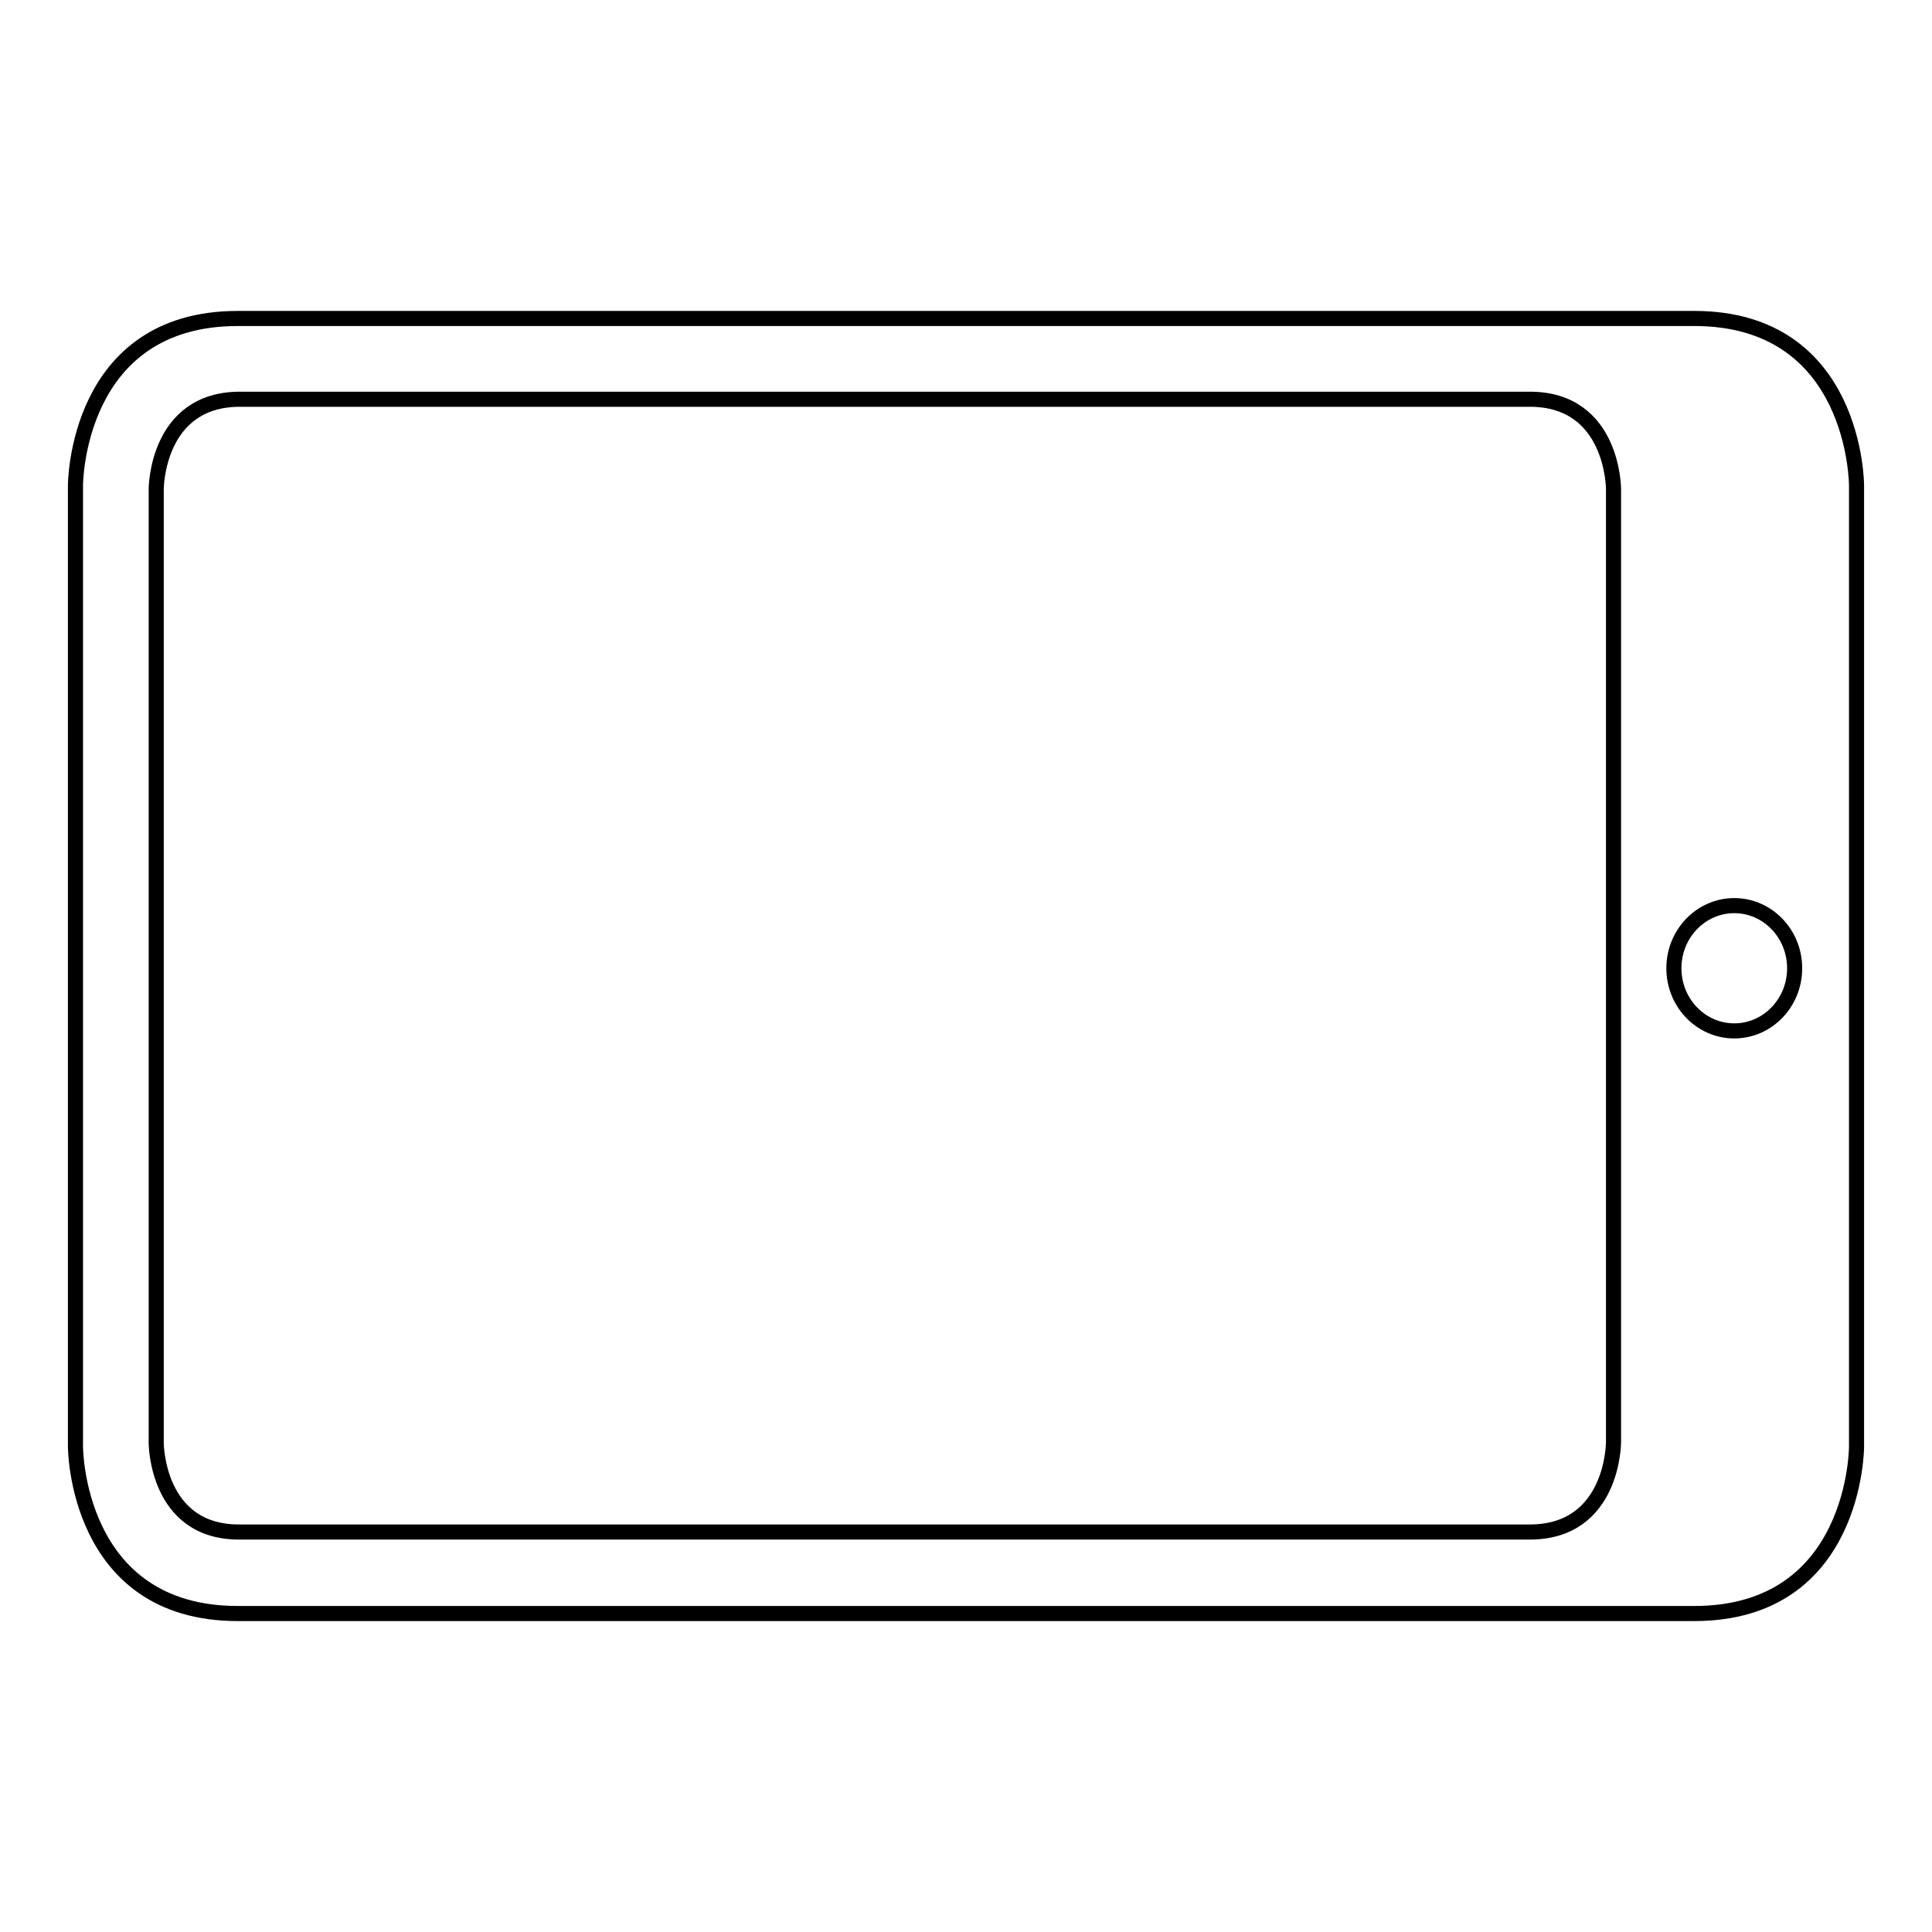 <?xml version="1.0" encoding="utf-8"?>
<!-- Svg Vector Icons : http://www.onlinewebfonts.com/icon -->
<!DOCTYPE svg PUBLIC "-//W3C//DTD SVG 1.1//EN" "http://www.w3.org/Graphics/SVG/1.1/DTD/svg11.dtd">
<svg version="1.1" xmlns="http://www.w3.org/2000/svg" xmlns:xlink="http://www.w3.org/1999/xlink" x="0px" y="0px" viewBox="0 0 256 256" enable-background="new 0 0 256 256" xml:space="preserve">
<g> <path stroke-width="2" fill-opacity="0" stroke="#000000"  d="M224.5,213.8c21.5,0,21.5-22.1,21.5-22.1V64.3c0,0,0-22.1-21.5-22.1H31.5C10,42.2,10,64.3,10,64.3v127.4 c0,0,0,22.1,21.5,22.1H224.5z M229.8,120c4.4,0,8,3.7,8,8.3c0,4.6-3.6,8.3-8,8.3s-8-3.7-8-8.3C221.8,123.7,225.4,120,229.8,120z  M20.7,191.2V64.8c0,0,0-11.9,11.1-11.9h170.9c11.1,0,11.1,11.9,11.1,11.9v126.3c0,0,0,11.9-11.1,11.9H31.8 C20.7,203.1,20.7,191.2,20.7,191.2z"/></g>
</svg>
